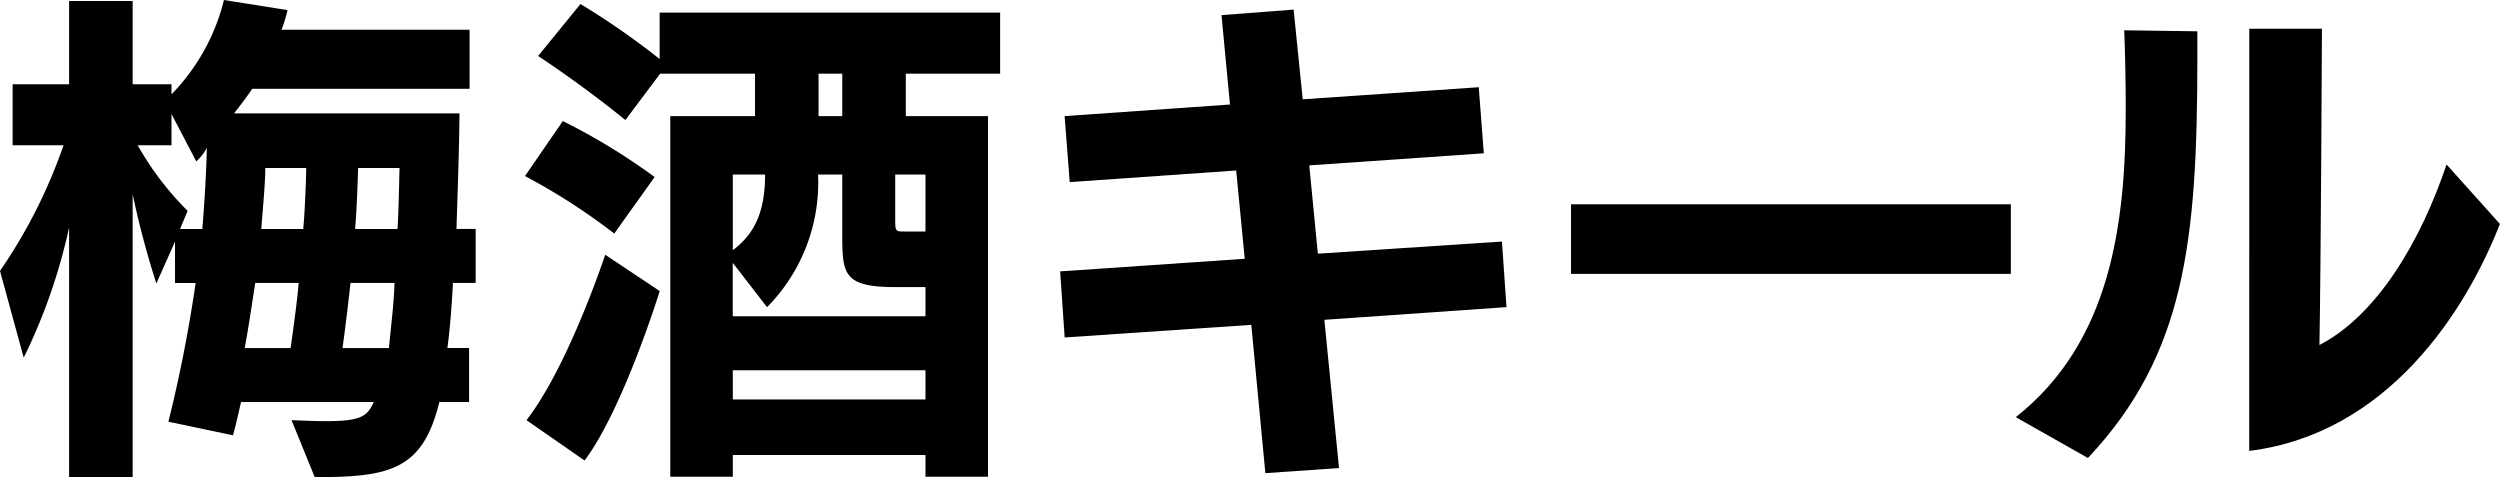 <svg xmlns="http://www.w3.org/2000/svg" viewBox="0 0 142.105 27.123"><g id="レイヤー_2" data-name="レイヤー 2"><g id="デザイン"><path d="M24.973,22.852c-.947,3.87-2.811,4.271-7.082,4.271l-1.32-3.239c.775.028,1.406.056,1.921.056,2.008,0,2.38-.257,2.753-1.088H13.7c-.142.63-.286,1.29-.458,1.891l-3.67-.773a80.091,80.091,0,0,0,1.548-7.885H9.948V13.733l-1.06,2.38A50.749,50.749,0,0,1,7.54,11.039V27.123H3.928V12.931a32.352,32.352,0,0,1-2.58,7.4L0,15.4A29.779,29.779,0,0,0,3.612,8.258H.717V4.788H3.928V.058H7.54v4.73H9.748v.574A11.658,11.658,0,0,0,12.729,0l3.614.574A7.5,7.5,0,0,1,16,1.692H26.692V5.047H14.335c-.172.286-.831,1.146-1.032,1.4H26.119c-.028,2.466-.114,4.645-.172,6.567h1.09v3.067H25.746c-.057,1.176-.172,2.666-.315,3.7h1.233v3.069ZM11.5,13.018c.114-1.377.23-3.183.258-4.617a2.759,2.759,0,0,1-.6.774L9.748,6.48V8.258H7.827a17.023,17.023,0,0,0,2.838,3.727l-.43,1.033Zm5.018,6.765c.142-1,.372-2.637.458-3.7H14.508c-.173,1.118-.4,2.666-.6,3.7Zm.716-6.765c.086-.775.172-2.955.172-3.47H15.081c0,.831-.143,2.322-.229,3.47Zm4.874,6.765c.086-.974.287-2.522.316-3.7h-2.5c-.143,1.262-.316,2.752-.458,3.7Zm.488-6.765c.057-.89.086-2.38.114-3.47H20.356c-.029,1-.085,2.466-.171,3.47Z"/><path d="M34.916,13.275a35.64,35.64,0,0,0-5.074-3.268l2.149-3.125a35.357,35.357,0,0,1,5.219,3.181ZM29.928,23.884c2.408-3.125,4.472-9.405,4.472-9.405l3.1,2.065s-2.063,6.68-4.271,9.633ZM52.606,27.1V25.862H41.654V27.1H38.1V6.6h4.816V4.187h-5.39L35.547,6.824c-2.494-2.036-4.96-3.641-4.96-3.641L32.995.229a43.625,43.625,0,0,1,4.5,3.125V.717H56.85v3.47H51.488V6.6h4.673V27.1Zm0-10.781h-1.72c-2.924,0-3.01-.746-3.01-2.924V9.921H46.5a10.078,10.078,0,0,1-2.9,7.54l-1.95-2.523v3.04H52.606ZM41.654,9.921v4.3c1.233-.918,1.835-2.18,1.835-4.3ZM52.606,21.045H41.654v1.663H52.606ZM47.876,4.187H46.528V6.6h1.348Zm4.73,5.734h-1.72V12.5c0,.631.029.659.487.659h1.233Z"/><path d="M75.28,18.178l.832,8.429-4.186.287-.8-8.429-10.608.717-.258-3.756,10.494-.717-.487-5.018-9.462.66L60.515,6.6l9.4-.659L69.432.86l4.1-.315.517,5.1,10.006-.687.287,3.756-9.92.687.487,5.018,10.465-.689.258,3.728Z"/><path d="M89.3,15.568V11.612h25v3.956Z"/><path d="M114.581,23.712c5.419-4.273,6.25-11.039,6.25-17.49,0-1.52-.028-3.039-.086-4.5l4.157.057V3.24c0,10.465-.688,16.916-6.221,22.794ZM127.855,1.635h4.129s-.057,13.532-.143,17.976c3.326-1.719,5.792-5.992,7.225-10.263L142.1,12.73c-1.95,4.989-6.394,11.927-14.25,12.9Z"/></g></g></svg>